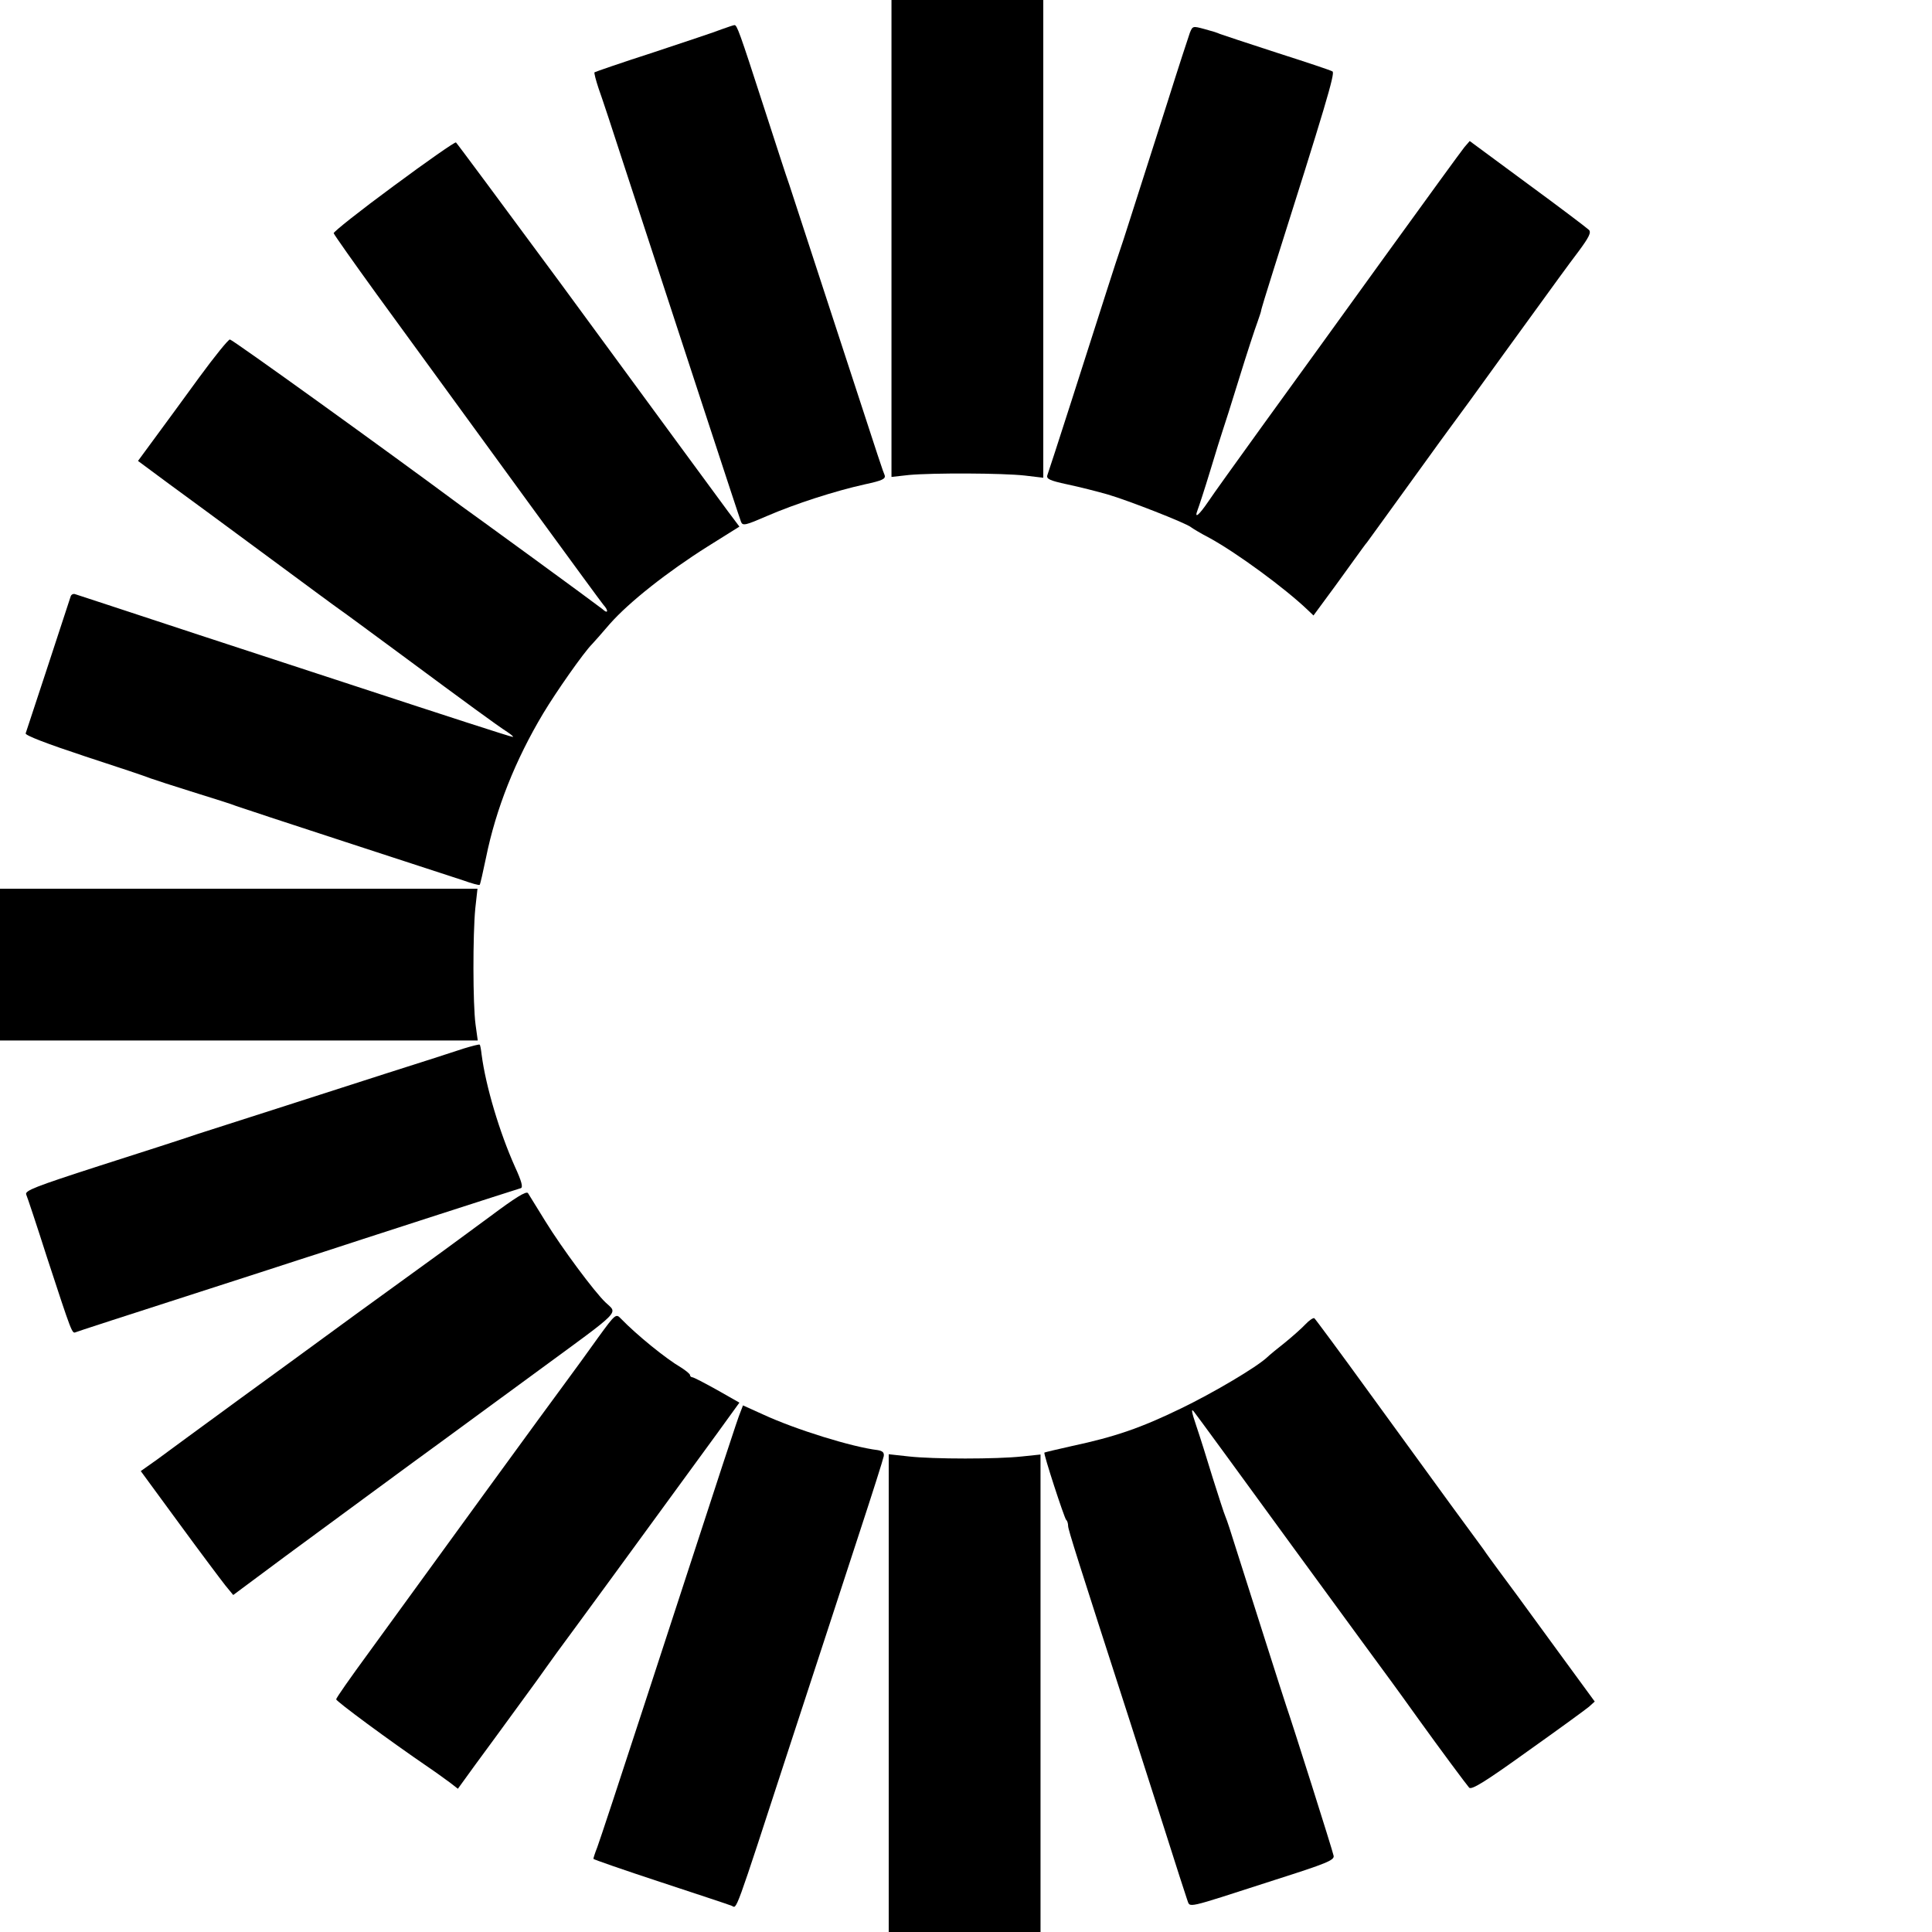 <?xml version="1.0" standalone="no"?>
<!DOCTYPE svg PUBLIC "-//W3C//DTD SVG 20010904//EN"
 "http://www.w3.org/TR/2001/REC-SVG-20010904/DTD/svg10.dtd">
<svg version="1.0" xmlns="http://www.w3.org/2000/svg"
 width="700pt" height="700pt" viewBox="0 0 700 700"
 preserveAspectRatio="xMidYMid meet">
<g transform="translate(0,700) scale(0.1,-0.1)"
fill="#000000" stroke="none">
<path d="M3230 6136 l0 -864 63 7 c87 8 339 7 420 -2 l67 -8 0 865 0 866 -275
0 -275 0 0 -864z"/>
<path d="M2615 6894 c-22 -9 -134 -46 -248 -84 -115 -37 -210 -70 -213 -72 -2
-2 5 -29 15 -59 11 -30 53 -157 94 -284 205 -626 416 -1272 422 -1286 6 -15
17 -12 93 21 104 45 247 91 355 115 65 14 77 20 72 34 -8 20 -2 0 -180 546
-81 248 -155 475 -165 505 -11 30 -53 161 -95 290 -86 266 -95 290 -104 289
-3 0 -24 -7 -46 -15z"/>
<path d="M4311 6881 c-5 -14 -42 -127 -81 -251 -140 -437 -161 -505 -170 -530
-5 -14 -27 -81 -49 -150 -63 -198 -209 -653 -216 -671 -5 -14 7 -20 72 -34 43
-9 110 -26 148 -37 72 -21 282 -103 300 -118 5 -4 36 -23 69 -40 98 -54 270
-180 353 -259 l22 -21 53 72 c30 40 71 98 93 128 22 30 43 60 48 65 7 9 65 90
228 315 18 25 49 68 69 95 21 28 111 151 200 275 225 310 216 298 270 370 37
50 46 68 37 77 -7 7 -106 82 -222 167 l-210 155 -19 -22 c-10 -12 -140 -191
-289 -397 -149 -206 -347 -481 -441 -610 -93 -129 -183 -254 -198 -277 -34
-50 -52 -65 -39 -31 5 13 26 77 46 143 20 66 40 131 45 145 5 14 32 99 60 190
28 91 58 182 66 203 7 20 13 38 13 40 -1 1 20 70 46 152 185 584 223 710 213
716 -5 4 -96 34 -202 68 -105 34 -198 65 -206 68 -8 4 -34 12 -57 18 -41 11
-42 11 -52 -14z"/>
<path d="M1426 6326 c-121 -89 -218 -166 -217 -171 2 -6 71 -104 155 -220 408
-561 810 -1112 822 -1126 20 -22 17 -35 -3 -16 -10 8 -124 92 -253 186 -129
94 -246 179 -259 188 -268 199 -829 603 -838 603 -6 0 -56 -62 -111 -137 -55
-76 -128 -175 -161 -220 l-61 -83 112 -83 c62 -45 222 -163 356 -262 134 -99
253 -187 265 -195 12 -8 112 -82 222 -163 239 -177 347 -256 383 -279 15 -10
24 -18 20 -18 -7 0 -241 76 -573 185 -71 23 -326 107 -565 185 -239 79 -441
145 -447 147 -7 3 -15 -1 -17 -8 -25 -78 -160 -487 -163 -496 -3 -7 75 -37
214 -83 120 -39 227 -75 238 -80 11 -4 81 -27 155 -50 74 -23 144 -45 155 -50
11 -4 189 -63 395 -130 206 -67 399 -130 429 -140 30 -11 57 -18 59 -16 2 2
12 46 23 99 36 177 106 353 207 522 48 80 147 221 177 251 6 6 35 39 65 74 70
79 208 188 354 280 l115 72 -42 56 c-64 87 -209 284 -610 831 -203 275 -372
503 -375 505 -4 2 -106 -69 -226 -158z"/>
<path d="M0 3505 l0 -275 865 0 866 0 -8 58 c-10 74 -10 326 -1 420 l8 72
-865 0 -865 0 0 -275z"/>
<path d="M1680 3201 c-30 -10 -156 -51 -280 -90 -227 -73 -519 -167 -685 -220
-49 -17 -211 -69 -358 -116 -229 -74 -268 -89 -262 -103 4 -9 38 -111 75 -227
91 -278 91 -277 104 -272 10 4 117 39 691 224 77 25 172 56 210 68 39 13 212
69 385 125 173 56 320 103 327 105 9 3 2 27 -21 77 -56 125 -106 292 -121 407
-2 18 -5 35 -7 36 -2 2 -28 -5 -58 -14z"/>
<path d="M1775 2592 c-72 -53 -147 -108 -166 -122 -19 -14 -163 -118 -320
-232 -156 -114 -342 -250 -414 -302 -71 -52 -157 -115 -190 -139 -33 -24 -86
-63 -117 -86 l-58 -41 140 -191 c76 -104 152 -205 167 -224 l28 -34 191 142
c106 78 254 187 329 242 75 55 189 139 254 186 64 47 211 155 326 239 314 230
293 209 249 251 -40 38 -157 195 -218 294 -31 50 -59 96 -63 102 -6 9 -47 -17
-138 -85z"/>
<path d="M2168 2155 c-34 -48 -88 -122 -119 -164 -53 -71 -463 -634 -716 -983
-63 -86 -115 -160 -115 -165 0 -7 189 -147 337 -248 28 -19 62 -44 77 -55 l27
-21 63 87 c35 47 104 142 153 209 50 68 97 133 105 145 8 12 57 79 108 148 51
70 108 147 126 172 138 189 316 433 384 526 l81 112 -81 46 c-45 25 -85 46
-90 46 -4 0 -8 4 -8 8 0 4 -15 16 -32 27 -55 32 -161 118 -219 178 -17 18 -20
16 -81 -68z"/>
<path d="M4730 2202 c-14 -15 -48 -45 -75 -67 -28 -22 -56 -45 -63 -52 -38
-36 -195 -129 -313 -186 -146 -71 -240 -103 -394 -136 -54 -12 -100 -23 -101
-24 -4 -4 72 -237 79 -244 4 -3 7 -13 7 -22 0 -13 36 -126 225 -711 29 -91 85
-266 125 -390 39 -124 76 -237 81 -252 13 -31 -19 -38 319 71 185 59 215 71
212 87 -3 17 -150 481 -172 544 -9 26 -131 410 -182 570 -16 52 -33 104 -38
115 -5 11 -25 74 -46 140 -20 66 -47 152 -60 190 -17 50 -19 64 -8 50 9 -11
172 -234 362 -495 191 -261 350 -479 355 -485 7 -9 60 -83 101 -140 74 -103
170 -232 179 -242 9 -9 59 22 212 132 110 78 210 151 222 161 l21 19 -139 190
c-157 215 -153 210 -209 285 -22 30 -47 64 -54 75 -8 11 -62 85 -121 165 -58
80 -191 263 -296 407 -105 145 -194 265 -197 267 -4 2 -19 -8 -32 -22z"/>
<path d="M2682 1882 c-11 -27 -46 -134 -347 -1057 -86 -264 -163 -497 -171
-518 -8 -20 -14 -39 -14 -42 0 -2 109 -40 243 -84 133 -44 249 -82 258 -86 20
-8 5 -51 209 575 95 289 209 640 255 780 46 140 85 263 87 274 2 13 -4 19 -22
22 -92 11 -296 74 -415 129 l-73 33 -10 -26z"/>
<path d="M3220 865 l0 -865 275 0 275 0 0 865 0 865 -67 -7 c-91 -10 -321 -10
-410 0 l-73 8 0 -866z"/>
</g>
</svg>
